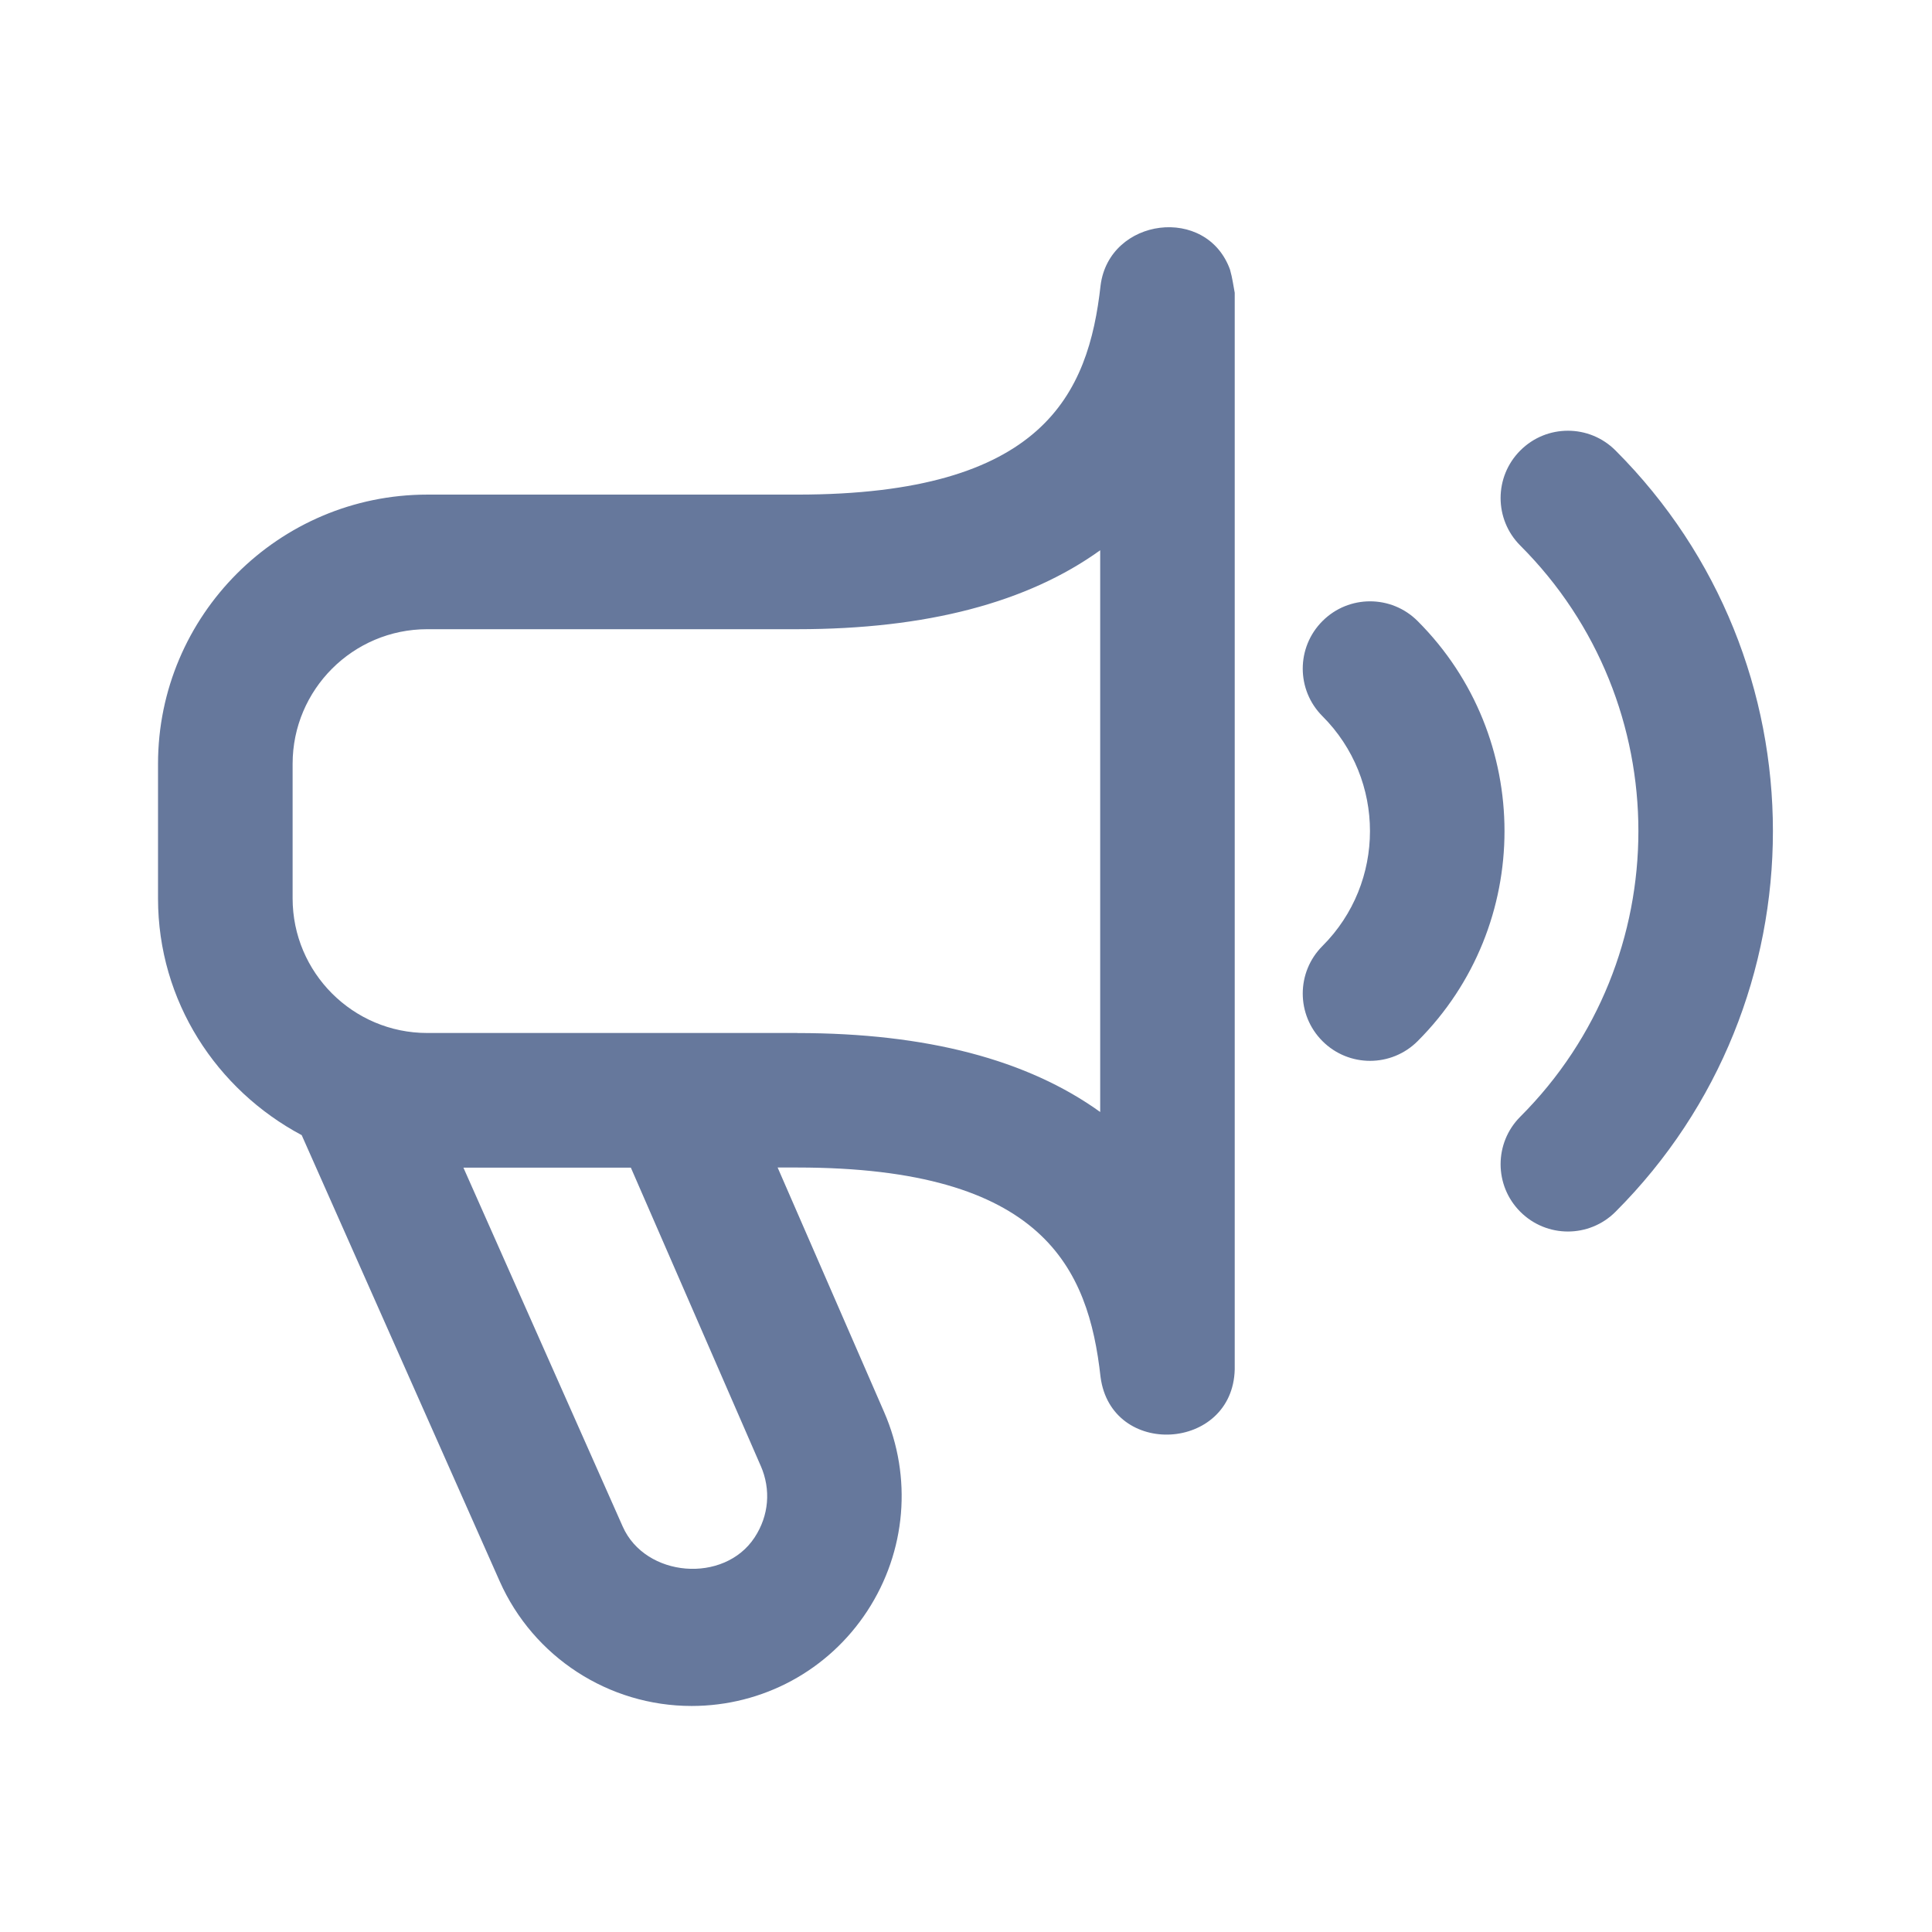 
<svg width="24" height="24" viewBox="0 0 24 24" version="1.1" xmlns="http://www.w3.org/2000/svg" xmlns:xlink="http://www.w3.org/1999/xlink" xml:space="preserve" xmlns:serif="http://www.serif.com/" style="fill-rule:evenodd;clip-rule:evenodd;stroke-linejoin:round;stroke-miterlimit:2;">
    <g transform="matrix(0.836,0,0,0.836,1.963,1.965)">
        <path d="M15.932,1.664C15.588,0.691 14.135,0.882 14.006,1.889C13.826,3.504 13.156,4.999 9.5,4.999L4,4.999C1.794,5 0,6.794 0,9L0,11C0,12.529 0.872,13.844 2.135,14.517L5.076,21.144C5.576,22.271 6.695,22.999 7.929,22.999C8.985,22.999 9.961,22.472 10.539,21.588C11.117,20.704 11.211,19.6 10.789,18.631L9.207,14.998L9.499,14.998C13.155,14.998 13.825,16.493 14.005,18.108C14.162,19.323 15.969,19.215 15.999,17.998L15.999,2C15.978,1.888 15.963,1.774 15.931,1.664L15.932,1.664ZM8.956,19.431C9.11,19.784 9.077,20.171 8.866,20.493C8.414,21.186 7.241,21.091 6.905,20.333L4.538,15L7.026,15L8.956,19.432L8.956,19.431ZM9.5,12.999L4,12.999C2.897,12.999 2,12.102 2,10.999L2,8.999C2,7.896 2.897,6.999 4,6.999L9.5,6.999C11.423,6.999 12.921,6.602 14,5.826L14,14.173C12.921,13.397 11.423,13 9.5,13L9.5,12.999ZM21.657,15.656C21.462,15.851 21.206,15.949 20.95,15.949C20.694,15.949 20.438,15.851 20.243,15.656C19.852,15.265 19.852,14.633 20.243,14.242C22.582,11.903 22.582,8.096 20.243,5.757C19.852,5.366 19.852,4.734 20.243,4.343C20.634,3.952 21.266,3.952 21.657,4.343C24.776,7.462 24.776,12.537 21.657,15.656ZM18.717,13.12C18.522,13.315 18.266,13.413 18.01,13.413C17.754,13.413 17.498,13.315 17.303,13.12C16.912,12.729 16.912,12.097 17.303,11.706C18.244,10.765 18.244,9.233 17.303,8.292C16.912,7.901 16.912,7.269 17.303,6.878C17.694,6.487 18.326,6.487 18.717,6.878C20.438,8.599 20.438,11.399 18.717,13.12Z" style="fill:rgb(102,120,156);fill-rule:nonzero;"/>
    </g>
</svg>
